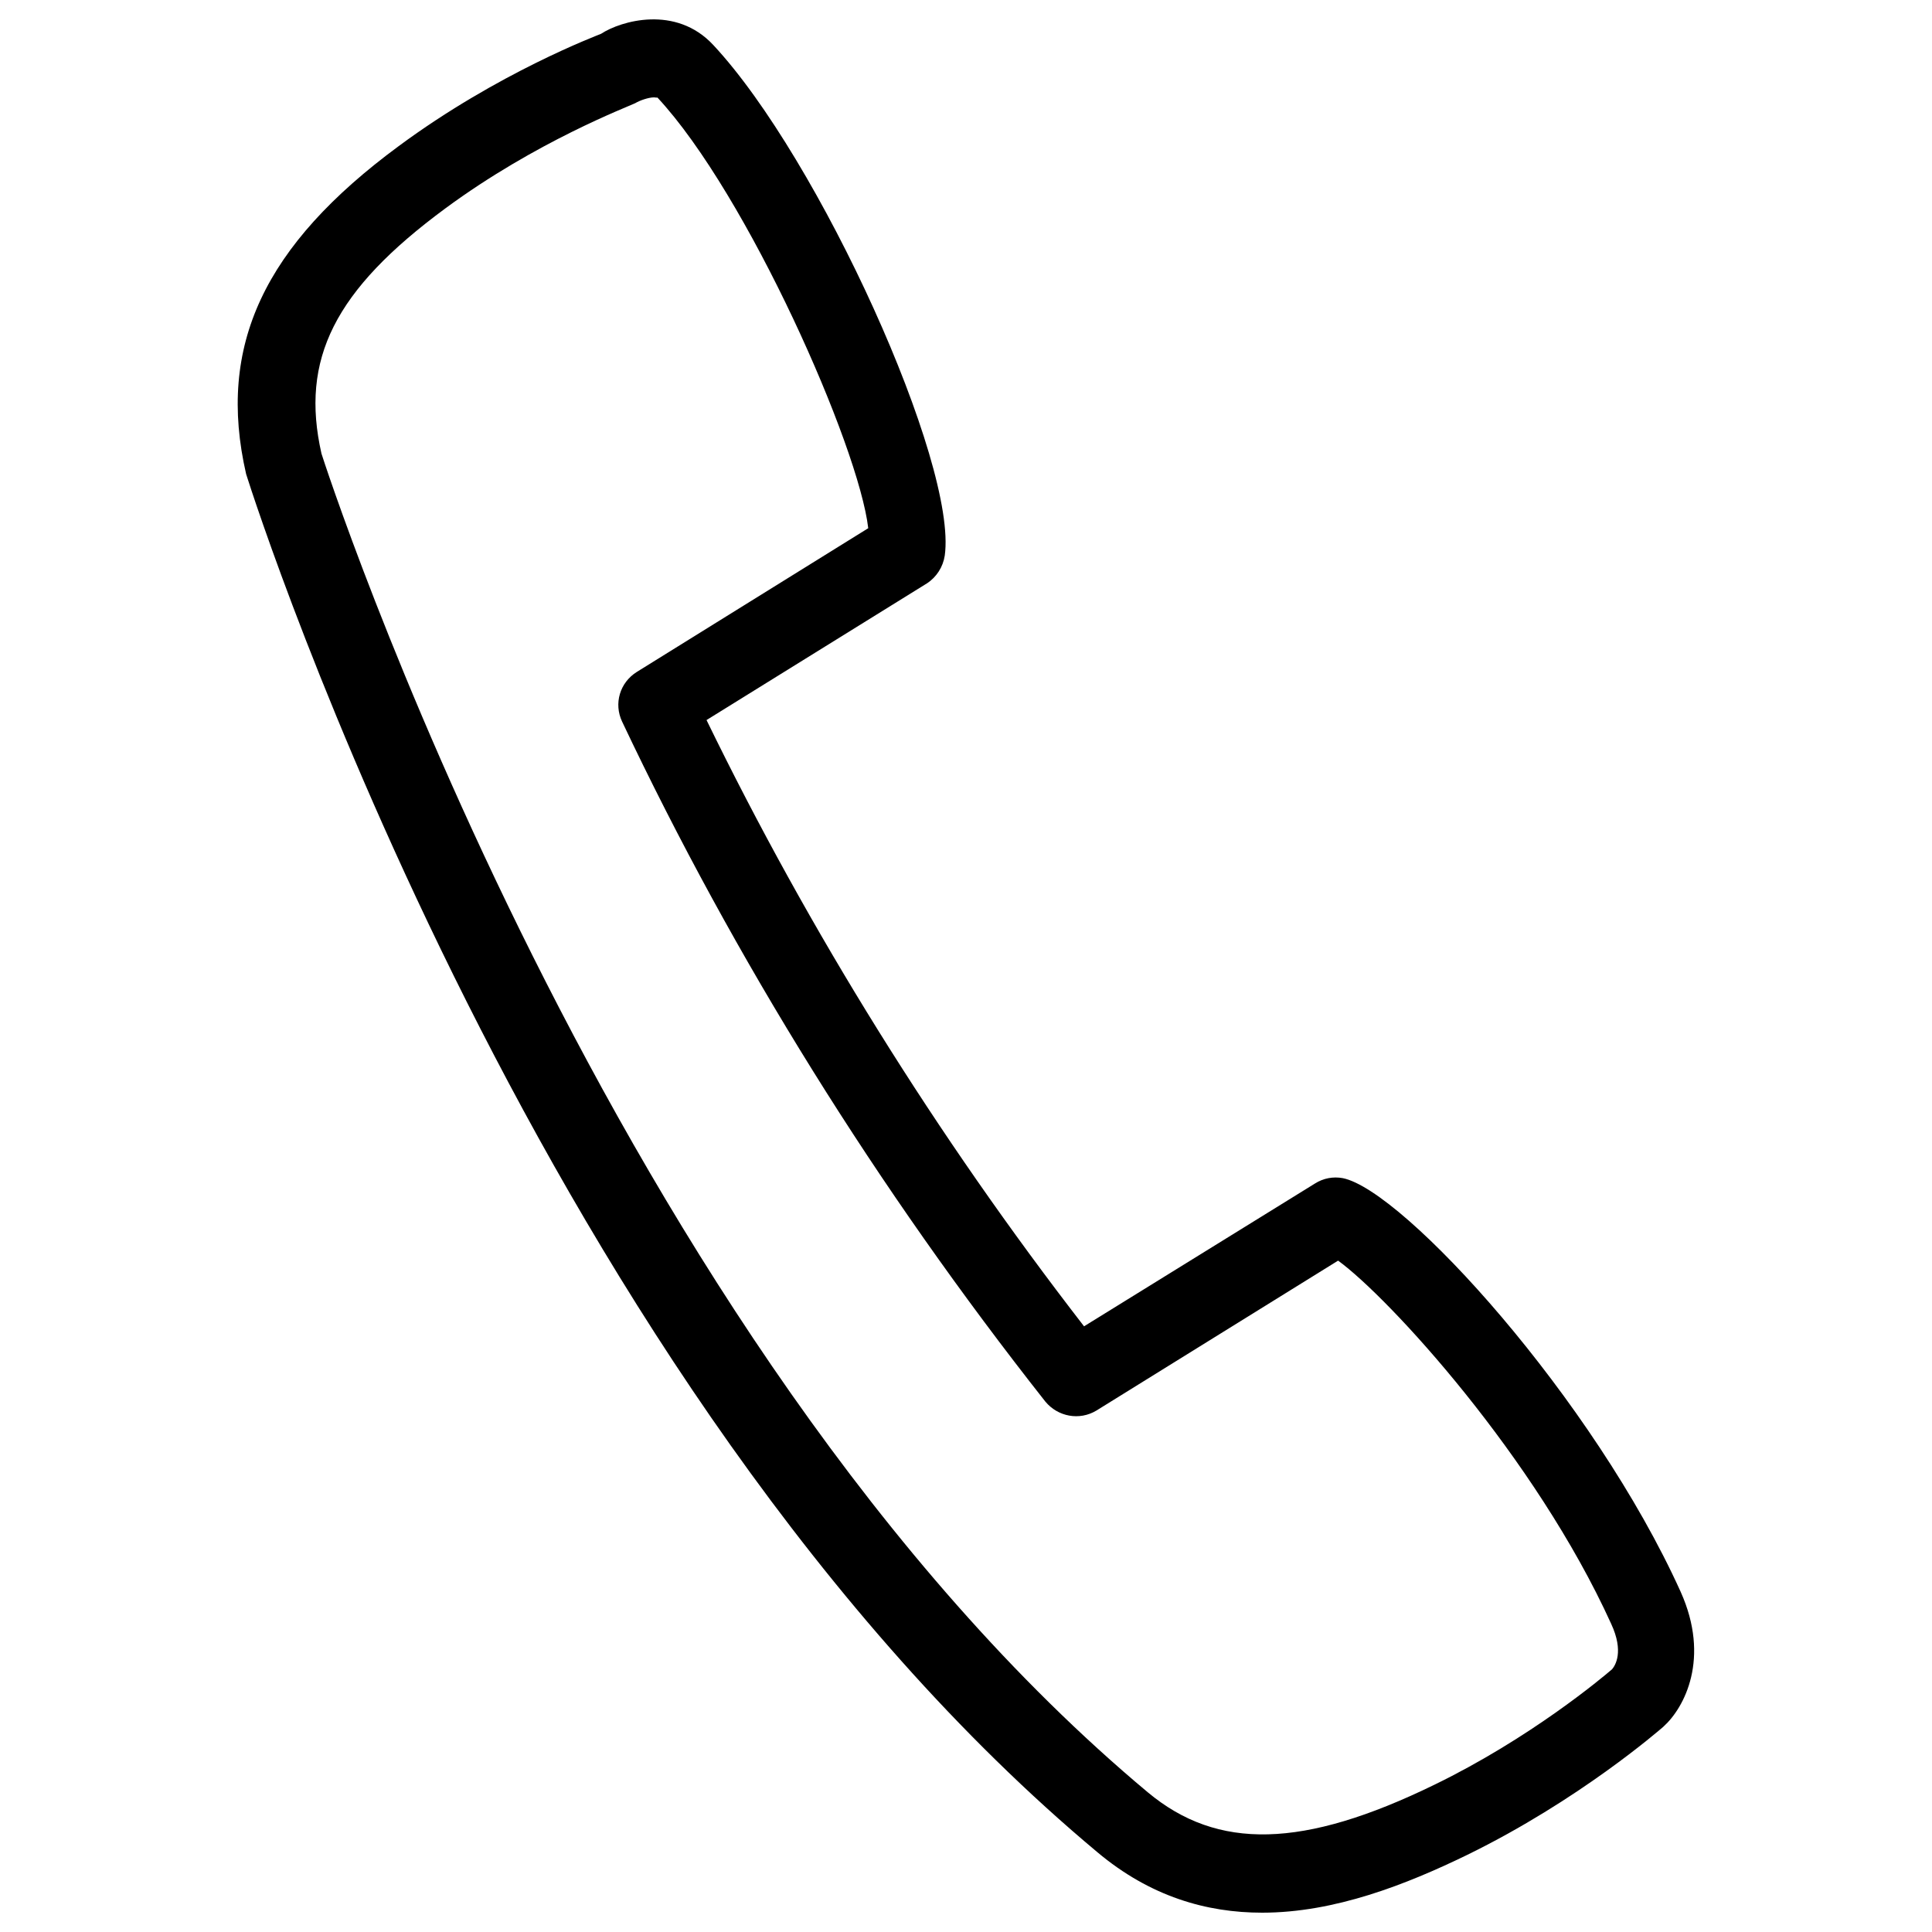 <?xml version="1.0" encoding="utf-8"?>
<!-- Svg Vector Icons : http://www.onlinewebfonts.com/icon -->
<!DOCTYPE svg PUBLIC "-//W3C//DTD SVG 1.1//EN" "http://www.w3.org/Graphics/SVG/1.1/DTD/svg11.dtd">
<svg version="1.1" xmlns="http://www.w3.org/2000/svg" xmlns:xlink="http://www.w3.org/1999/xlink" x="0px" y="0px" viewBox="0 0 1000 1000" enable-background="new 0 0 1000 1000" xml:space="preserve">
<g><path d="M653.3,990c-28.7,0-57.9-8.3-85.3-31.3C279.2,717.3,133.5,264.7,127.4,245.4c-15.3-66.5,9.3-118.4,79-169.8c51.4-38,102.6-57.2,104.7-58.1c10.2-6.7,38.7-15.1,58.1,5.8c54.9,58.8,126.5,216.8,119.8,264.3c-0.9,5.8-4.2,11.1-9.3,14.4l-114,70.7C418.9,482,484.4,587.4,561.1,686.5l119.5-73.9c4.4-2.8,9.5-3.7,14.4-2.8c31.5,6.3,129.7,114.2,174.9,214.1c15.5,34.5,1.9,60-8.8,69.7l-0.2,0.2c-1.9,1.6-43.6,38-101.5,66.3C727.9,975.4,690.9,990,653.3,990z M338.5,50.4c-2.8,0-7.4,1.6-9.7,3c-3.9,1.9-51.4,19.9-98.2,54.4c-57.5,42.4-75.3,78.1-64.2,127c0.9,3,148,459.2,427.7,692.9c36.1,30.1,80.4,29.2,148.3-3.9c49.6-24.1,86.9-55.4,92-59.8c1.6-1.9,6.3-9-0.5-23.6c-39.2-86.2-114.9-168.7-141.3-187.9l-125.1,77.6c-8.8,5.3-19.9,3.2-26.4-4.6C453.9,614.9,380.2,496.5,322,373.5c-4.4-9.3-1.2-20.2,7.6-25.7l119.8-74.4c-4.9-42.4-62.5-172.8-109.1-222.9C339.6,50.6,339.2,50.4,338.5,50.4z"/></g>
</svg>